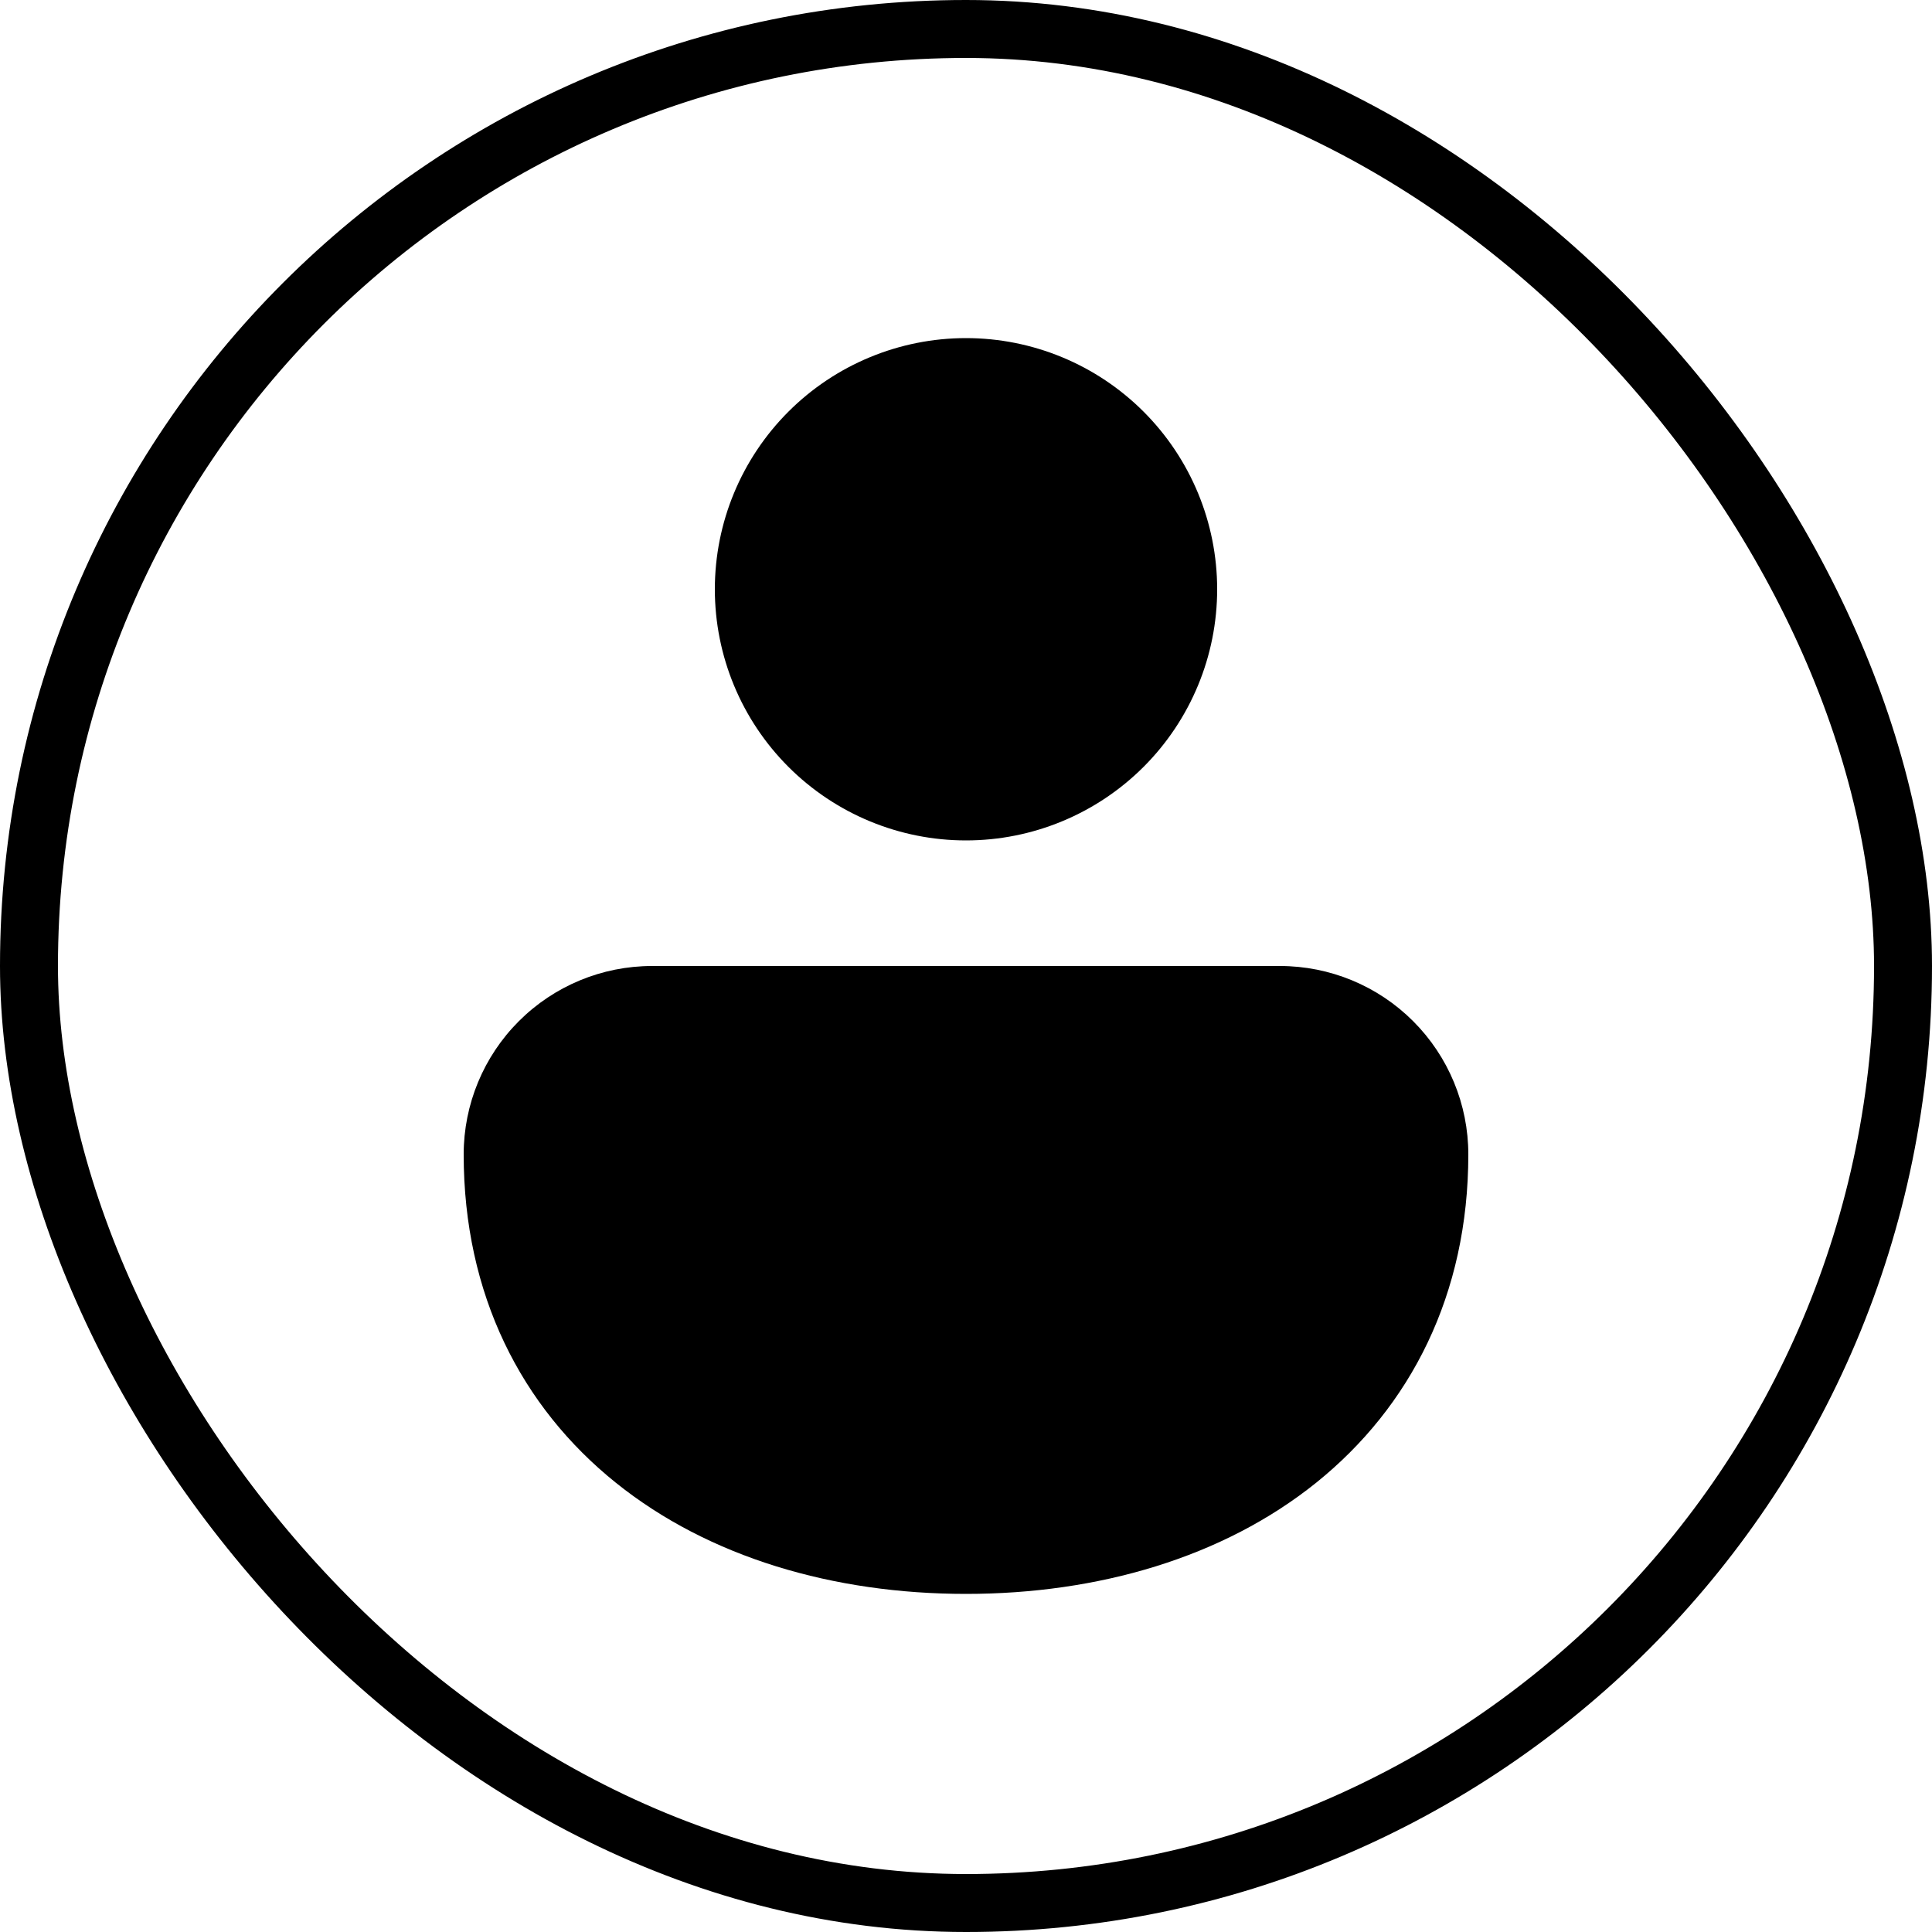 <svg width="100" height="100" viewBox="0 0 100 100" fill="none" xmlns="http://www.w3.org/2000/svg">
<rect x="1.5" y="1.5" width="97" height="97" rx="48.5" stroke="black" stroke-width="3"/>
<path d="M50 17.5C46.552 17.5 43.246 18.87 40.808 21.308C38.37 23.746 37 27.052 37 30.5C37 33.948 38.37 37.254 40.808 39.692C43.246 42.13 46.552 43.5 50 43.5C53.448 43.5 56.754 42.13 59.192 39.692C61.63 37.254 63 33.948 63 30.5C63 27.052 61.63 23.746 59.192 21.308C56.754 18.87 53.448 17.5 50 17.5ZM66.25 50H33.75C31.164 50 28.684 51.027 26.856 52.856C25.027 54.684 24 57.164 24 59.75C24 67.004 26.983 72.815 31.878 76.748C36.694 80.615 43.156 82.5 50 82.5C56.844 82.5 63.306 80.615 68.122 76.748C73.01 72.815 76 67.004 76 59.75C76 57.164 74.973 54.684 73.144 52.856C71.316 51.027 68.836 50 66.25 50Z" fill="black"/>
</svg>
